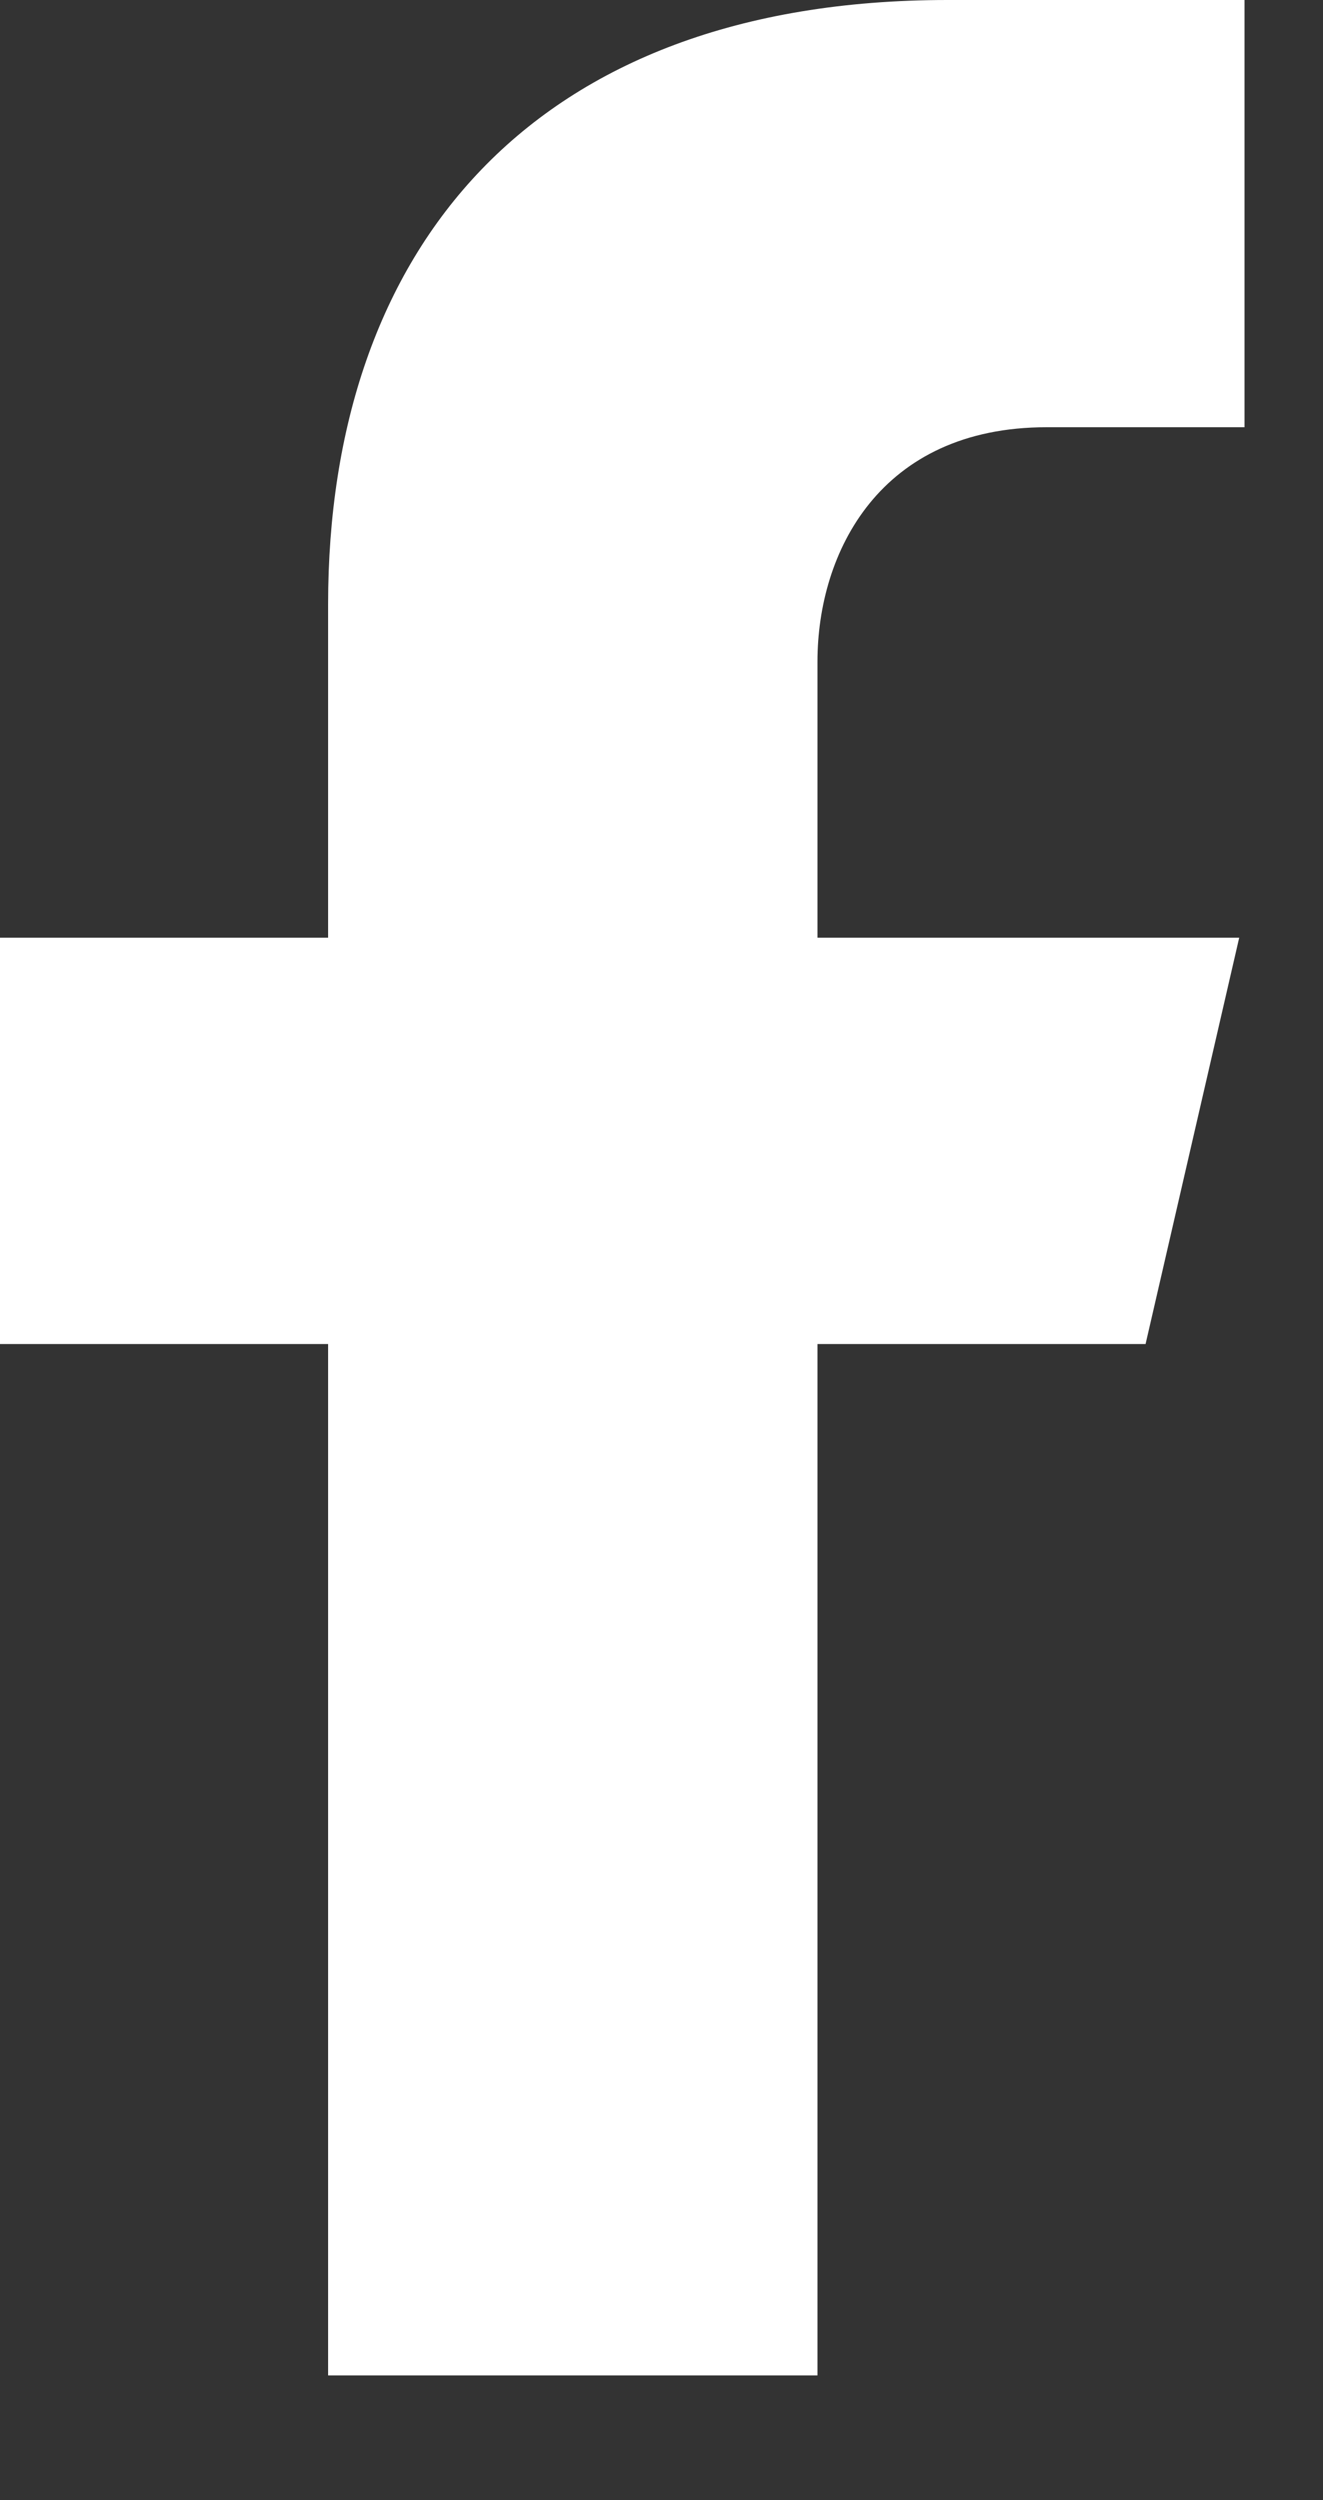 <svg width="9" height="17" viewBox="0 0 9 17" fill="none" xmlns="http://www.w3.org/2000/svg">
<rect x="0" y="0" width="9" height="17" fill="#333333" stroke="none"/>
<path d="M7.12 2.905H8.466V0H6.447C3.613 0 2.232 1.7 2.232 4.109V6.376H0V9.139H2.232V16.152H5.561V9.139H7.793L8.43 6.376H5.561V4.499C5.561 3.755 5.986 2.905 7.12 2.905Z" fill="white"/>
</svg>
